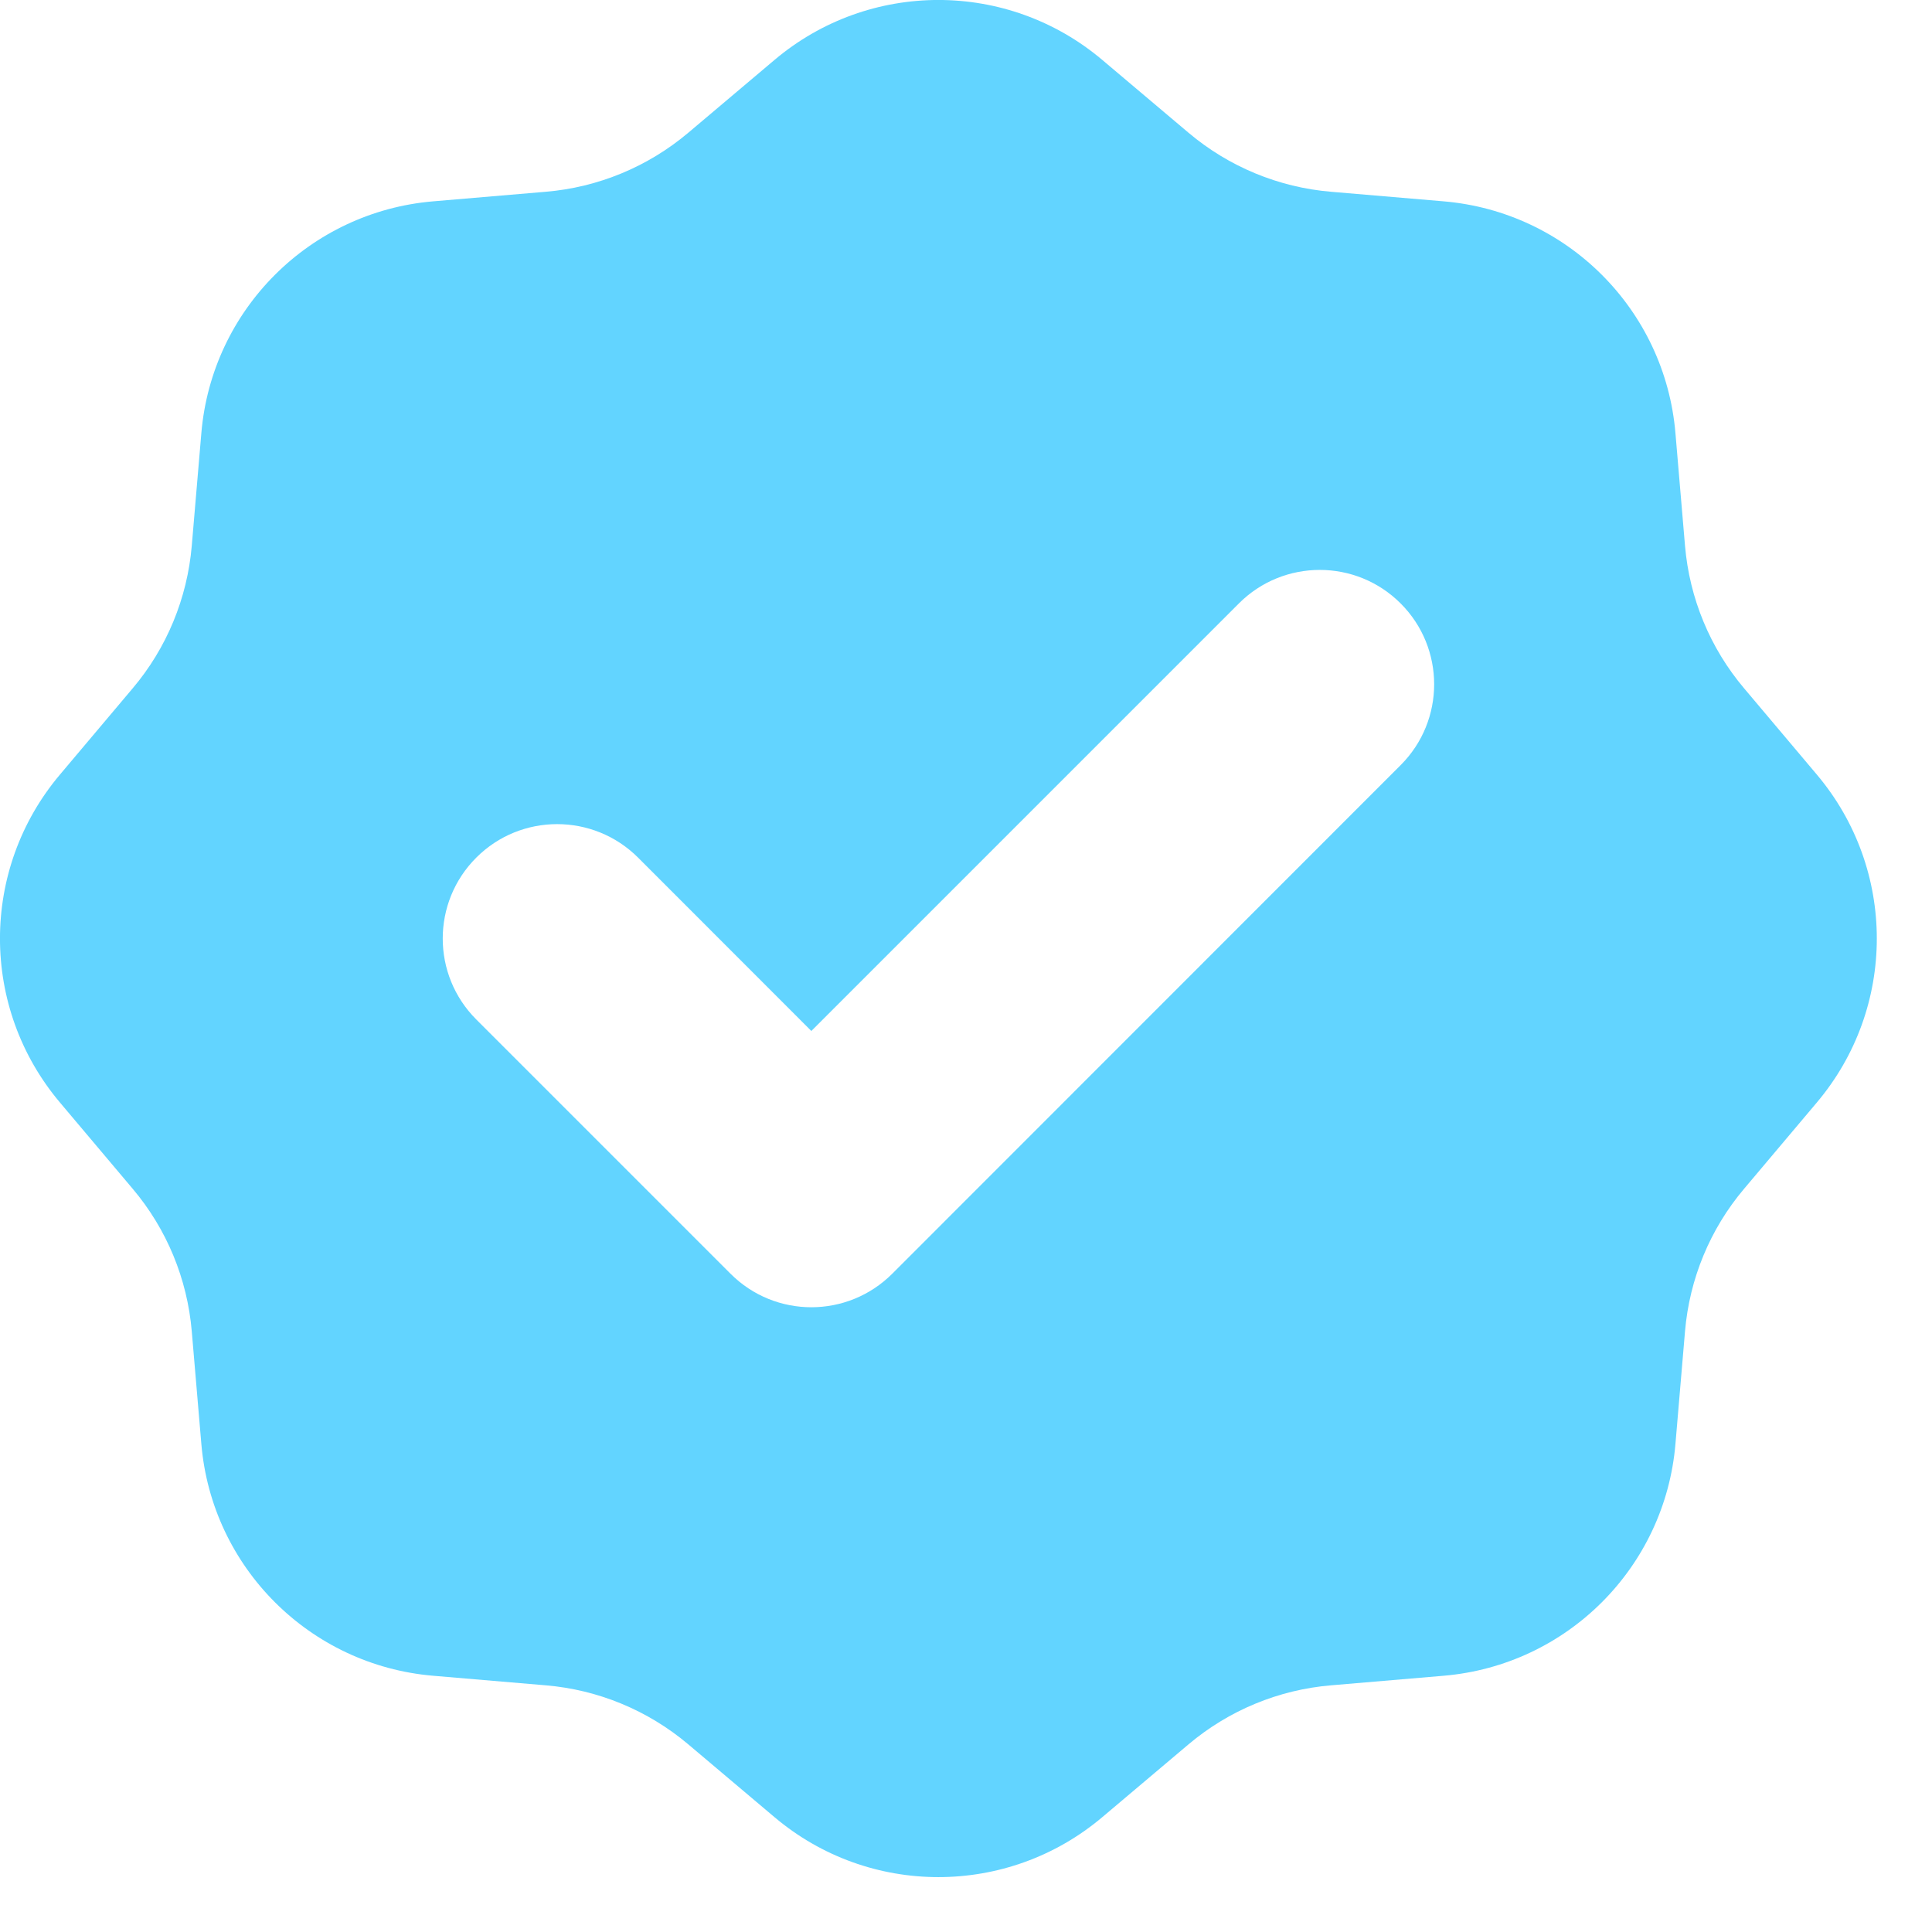 <svg width="19" height="19" viewBox="0 0 19 19" fill="none" xmlns="http://www.w3.org/2000/svg">
<path fill-rule="evenodd" clip-rule="evenodd" d="M10.841 0.59C9.91 -0.197 8.547 -0.197 7.616 0.59L6.768 1.306C6.372 1.64 5.882 1.843 5.366 1.886L4.26 1.98C3.046 2.083 2.082 3.046 1.98 4.261L1.886 5.367C1.842 5.883 1.64 6.373 1.305 6.769L0.59 7.617C-0.197 8.549 -0.197 9.911 0.59 10.843L1.305 11.691C1.64 12.087 1.842 12.577 1.886 13.093L1.98 14.199C2.082 15.414 3.046 16.377 4.26 16.48L5.366 16.574C5.882 16.617 6.372 16.82 6.768 17.154L7.616 17.87C8.547 18.657 9.91 18.657 10.841 17.87L11.689 17.154C12.085 16.82 12.575 16.617 13.091 16.574L14.197 16.48C15.411 16.377 16.375 15.414 16.477 14.199L16.571 13.093C16.615 12.577 16.817 12.087 17.152 11.691L17.867 10.843C18.654 9.911 18.654 8.549 17.867 7.617L17.152 6.769C16.817 6.373 16.615 5.883 16.571 5.367L16.477 4.261C16.375 3.046 15.411 2.083 14.197 1.98L13.091 1.886C12.575 1.843 12.085 1.64 11.689 1.306L10.841 0.59ZM13.774 7.525C14.214 7.086 14.214 6.373 13.774 5.934C13.335 5.495 12.623 5.495 12.184 5.934L7.979 10.139L6.275 8.434C5.835 7.995 5.123 7.995 4.684 8.434C4.244 8.874 4.244 9.586 4.684 10.026L7.184 12.526C7.623 12.966 8.335 12.966 8.775 12.526L13.774 7.525Z" fill="#62D4FF"/>
</svg>
